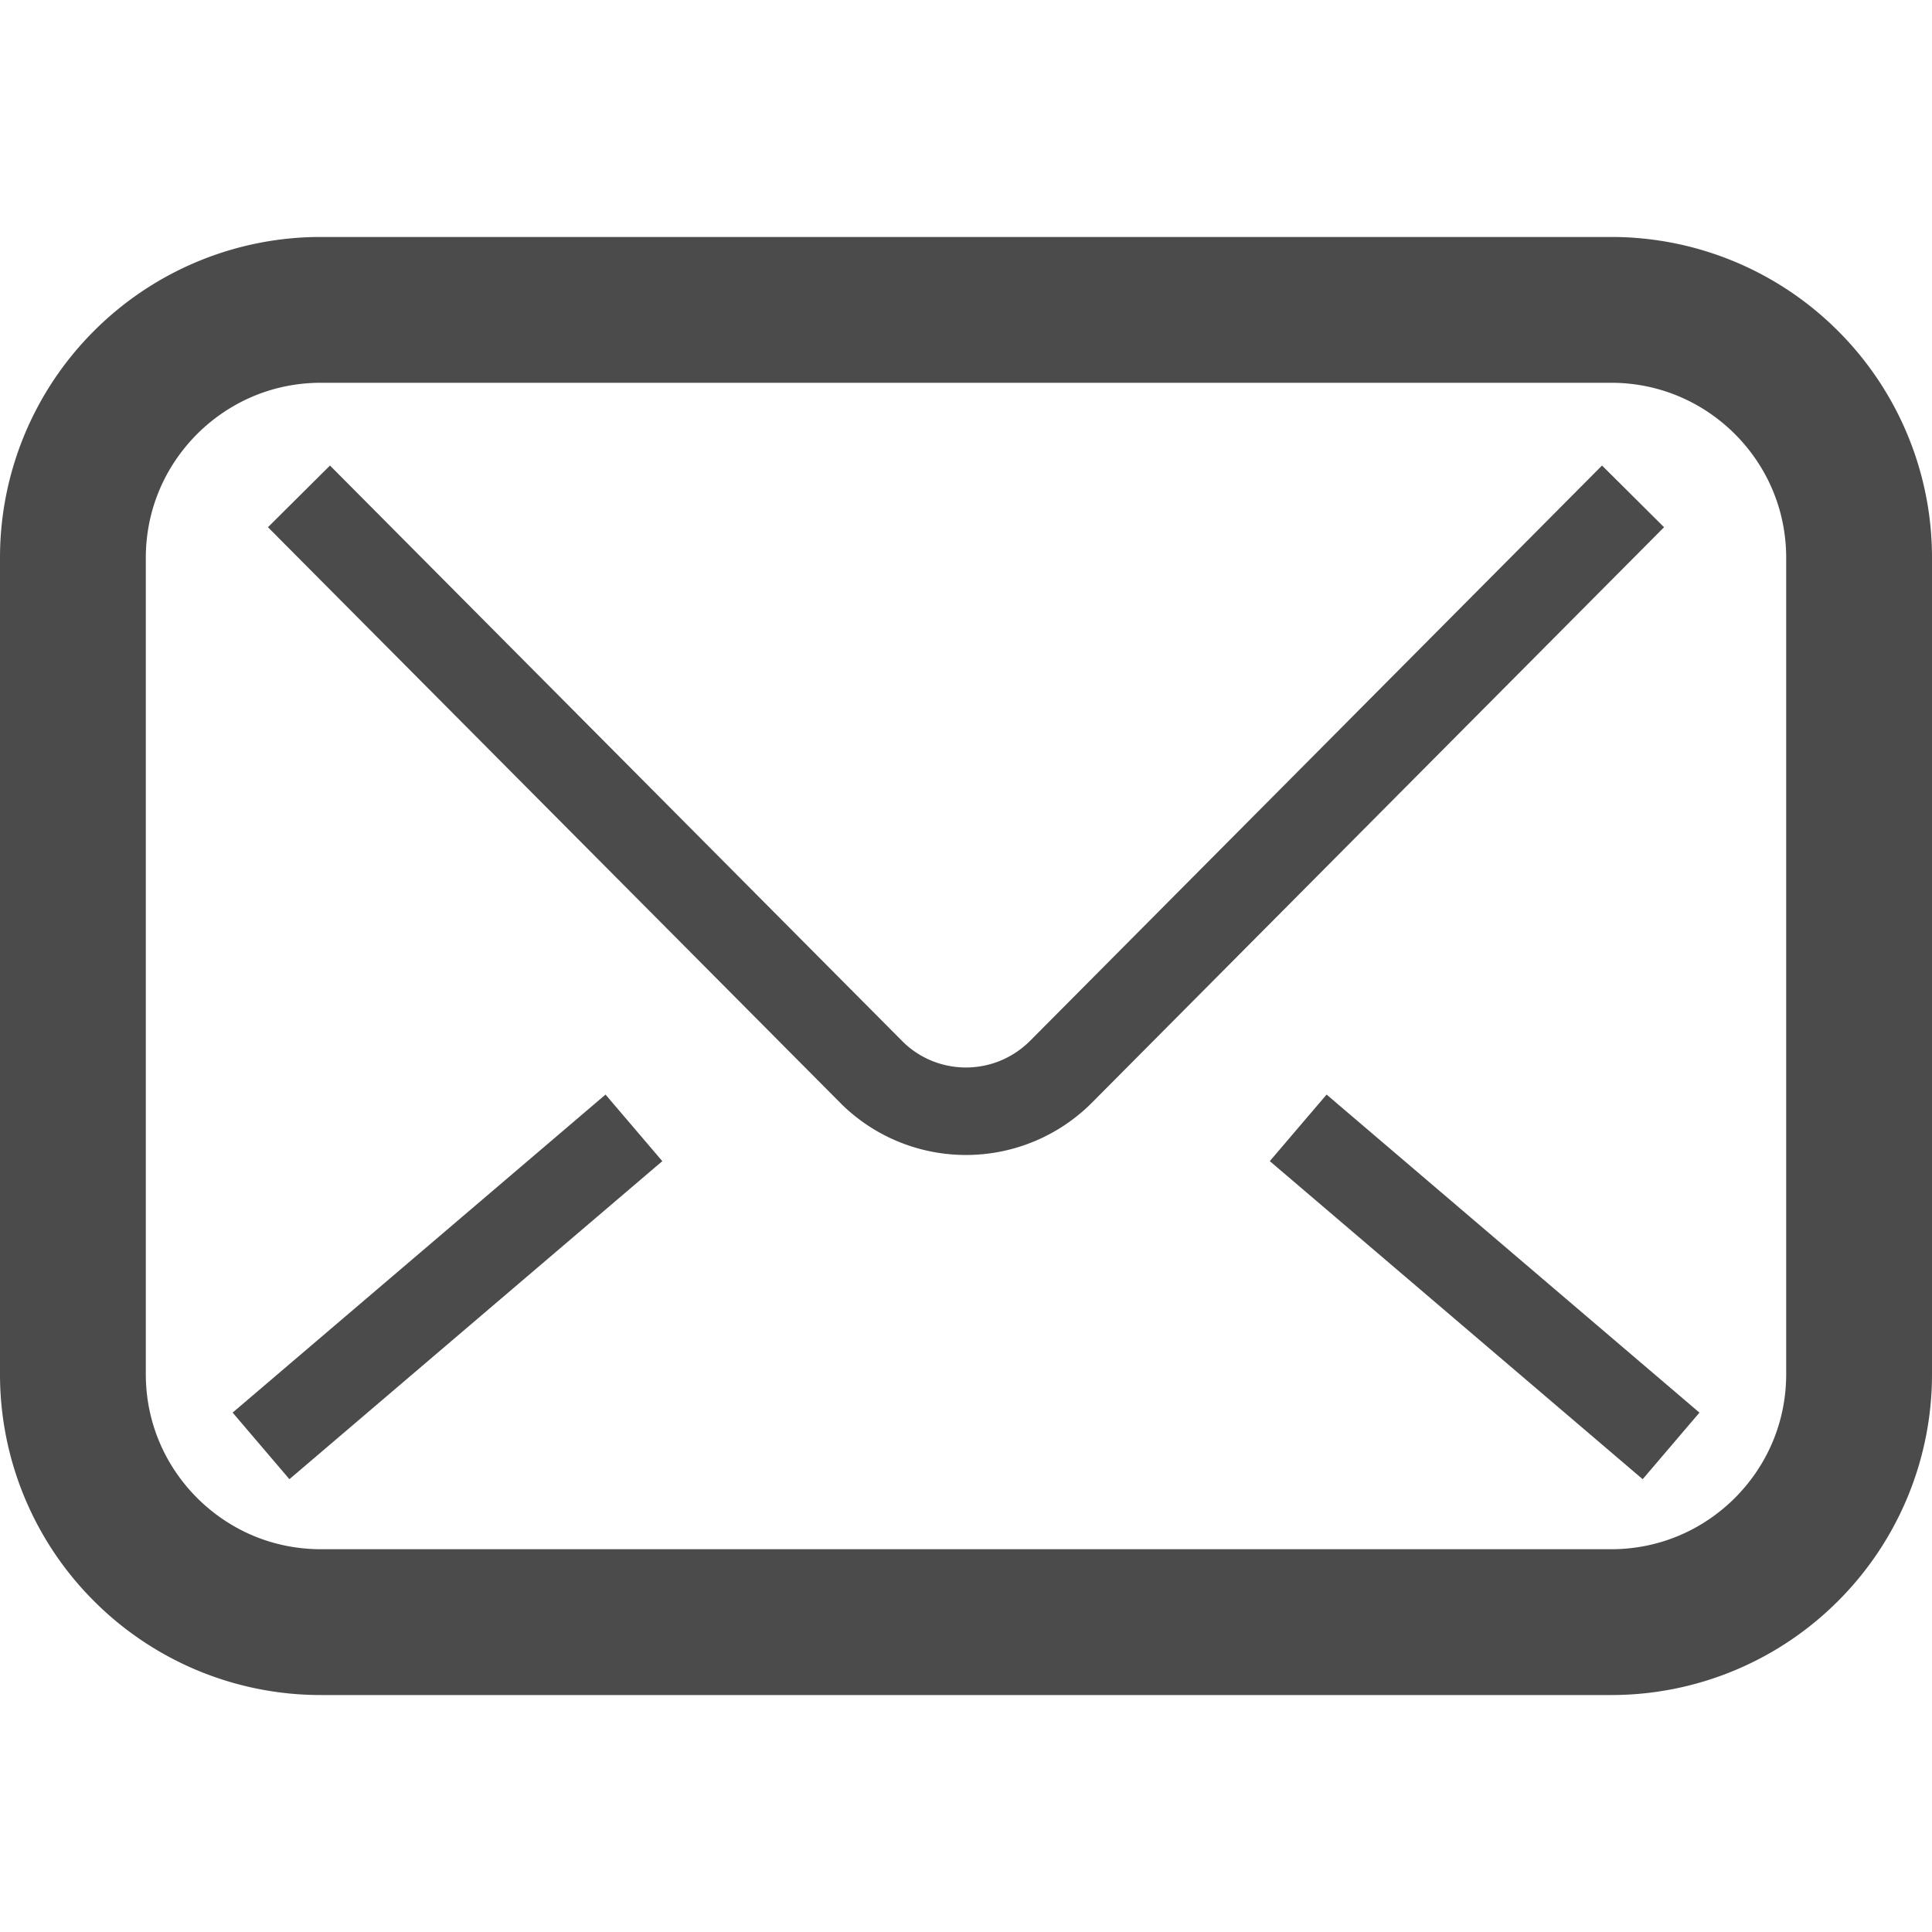 <svg xmlns="http://www.w3.org/2000/svg" xml:space="preserve" id="_x32_" x="0" y="0" style="width:256px;height:256px;opacity:1" version="1.1" viewBox="0 0 512 512"><style>.st0{fill:#4b4b4b}</style><path d="M487.095 87.704a84.88 84.88 0 0 0-60.134-24.905H85.039a84.88 84.88 0 0 0-60.134 24.905A84.877 84.877 0 0 0 0 147.837v216.326a84.88 84.88 0 0 0 24.905 60.134 84.877 84.877 0 0 0 60.134 24.905h341.922a84.88 84.88 0 0 0 60.134-24.905A84.882 84.882 0 0 0 512 364.163V147.837a84.881 84.881 0 0 0-24.905-60.133zM473.36 364.163c-.008 12.875-5.162 24.347-13.592 32.806-8.461 8.43-19.932 13.584-32.806 13.592H85.039c-12.875-.008-24.346-5.162-32.806-13.592-8.43-8.46-13.584-19.931-13.592-32.806V147.837c.008-12.875 5.162-24.346 13.592-32.806 8.46-8.43 19.932-13.584 32.806-13.592h341.922c12.875.008 24.346 5.162 32.806 13.592 8.43 8.46 13.584 19.932 13.592 32.806v216.326z" class="st0" style="fill:#4b4b4b"/><path d="m424.553 123.37-151.58 152.471c-4.559 4.543-10.596 7.049-16.973 7.056-6.385 0-12.498-2.536-16.921-7.019l.046.053L87.446 123.37l-16.437 16.346 151.558 152.441.03.038c8.846 8.92 20.883 13.887 33.403 13.887a47.12 47.12 0 0 0 33.365-13.849l.151-.152 151.475-152.365-16.438-16.346zm-88.042 184.342 98.812 84.291 15.049-17.645-98.813-84.291z" class="st0" style="fill:#4b4b4b"/><path d="M106.971 276.095h23.191v129.88h-23.191z" class="st0" style="fill:#4b4b4b" transform="rotate(-130.459 118.575 341.032)"/></svg>